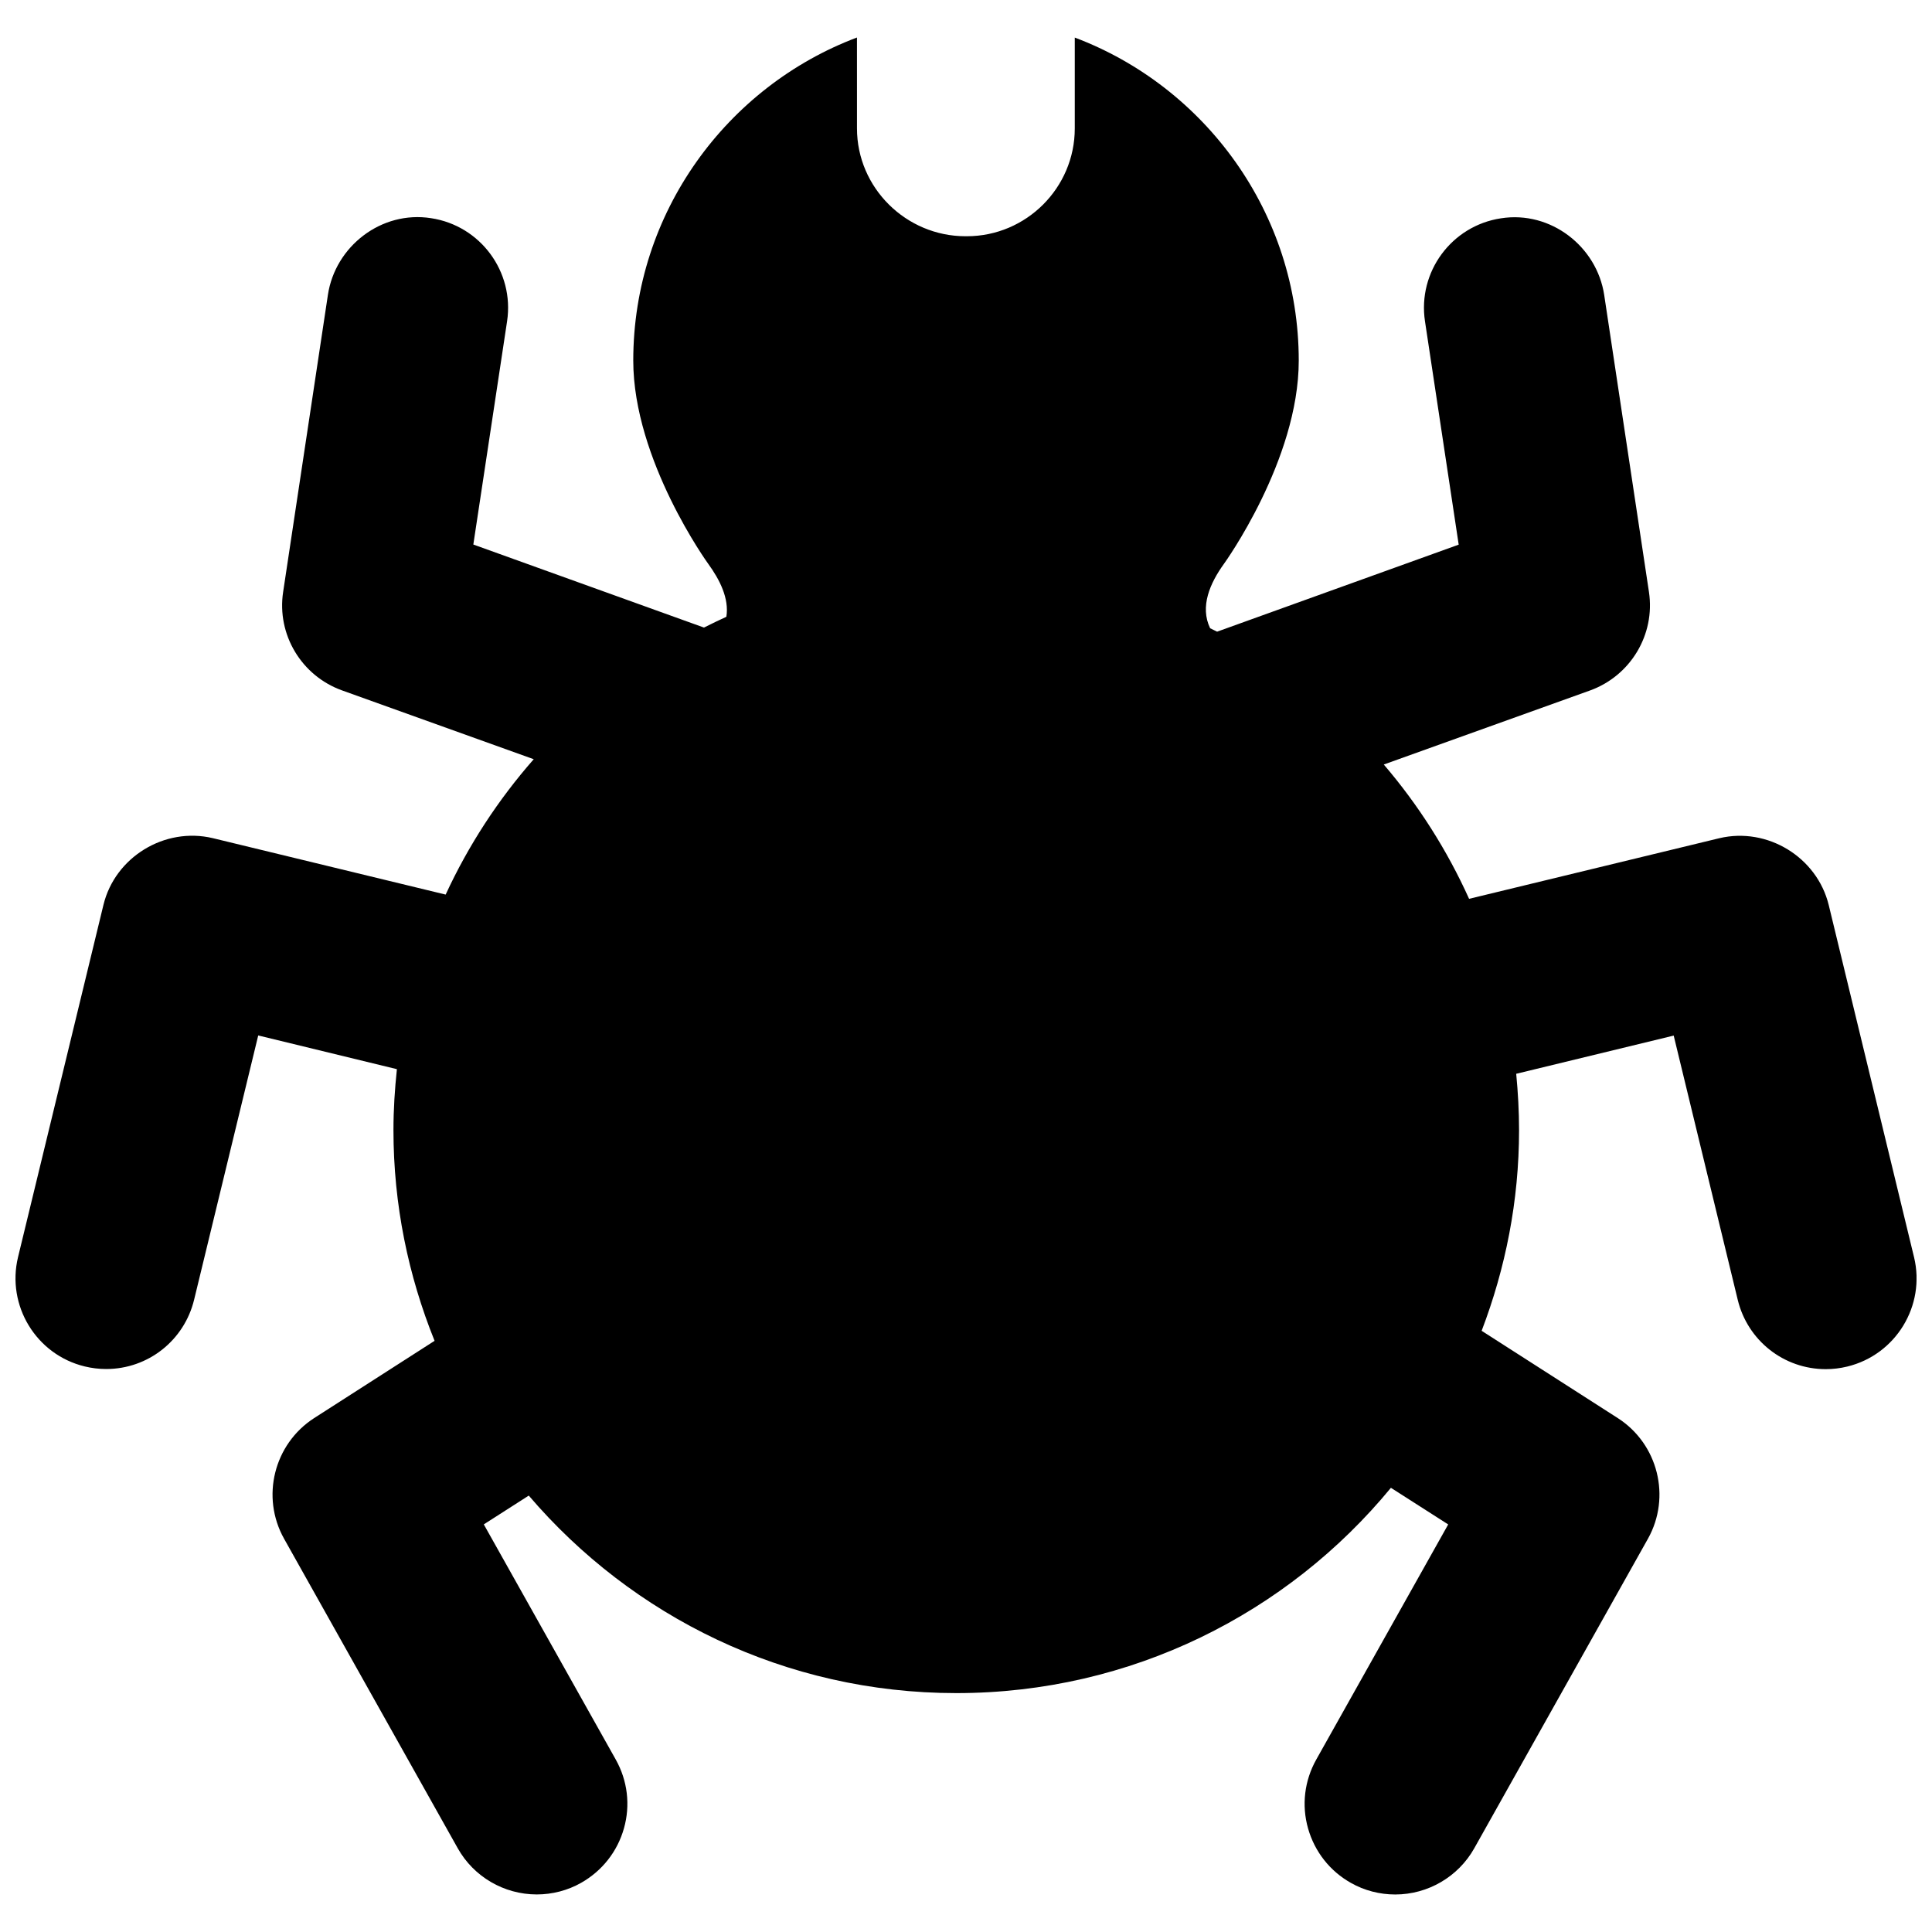 <?xml version="1.0" encoding="UTF-8"?>
<!-- Uploaded to: ICON Repo, www.svgrepo.com, Generator: ICON Repo Mixer Tools -->
<svg width="800px" height="800px" version="1.1" viewBox="144 144 512 512" xmlns="http://www.w3.org/2000/svg">
 <defs>
  <clipPath id="a">
   <path d="m148.09 153h503.81v494h-503.81z"/>
  </clipPath>
 </defs>
 <g clip-path="url(#a)">
  <path d="m651.24 477.16-22.621-93.367c-3.106-12.617-16.215-20.691-28.992-17.656l-66.305 16.059c-5.844-12.953-13.477-24.922-22.605-35.59l54.652-19.621c10.742-3.879 17.32-14.812 15.621-26.098l-11.863-78.73c-1.949-12.828-14.18-22.375-27.344-20.305-13.094 1.965-22.129 14.215-20.148 27.289l8.934 59.195-64.023 23.062c-0.598-0.332-1.246-0.578-1.844-0.895-2.789-5.758-0.016-12.004 3.668-17.094 0 0 19.812-27.43 19.812-53.844 0-39.207-24.938-72.656-59.355-85.609v24.078c0 15.727-12.863 28.57-28.605 28.57h-0.367c-15.727 0-28.746-12.828-28.746-28.57l-0.004-24.094c-34.414 12.953-59.285 46.402-59.285 85.609 0 26.43 19.848 53.844 19.848 53.844 3.055 4.195 5.598 9.195 4.828 14.059-2 0.914-3.984 1.879-5.934 2.859l-61.125-22.008 8.949-59.195c1.949-13.074-7.055-25.309-20.148-27.289-13.176-2.074-25.41 7.473-27.34 20.32l-11.863 78.73c-1.719 11.301 4.863 22.234 15.621 26.098l50.789 18.234c-9.406 10.707-17.285 22.762-23.34 35.871l-61.707-14.953c-12.793-3.035-25.902 5.035-28.977 17.656l-22.641 93.367c-3.106 12.848 4.809 25.867 17.672 28.977 1.879 0.457 3.809 0.684 5.688 0.684 11.109 0 20.691-7.582 23.305-18.375l16.988-70.023 36.75 8.934c-0.562 5.316-0.914 10.688-0.914 16.164 0 19.762 3.93 38.559 10.898 55.828l-31.922 20.48c-10.637 6.863-14.164 20.883-7.969 31.957l46.035 82.047c4.231 7.547 12.266 12.23 20.938 12.23 4.106 0 8.195-1.055 11.742-3.07 5.582-3.16 9.617-8.285 11.355-14.426 1.754-6.176 0.965-12.672-2.176-18.27l-34.961-62.301 11.918-7.633c27.344 32.004 67.918 52.344 113.3 52.344 46.402 0 87.82-21.184 115.18-54.406l15.18 9.707-34.961 62.301c-3.141 5.598-3.93 12.094-2.176 18.27 1.754 6.16 5.773 11.285 11.355 14.426 3.547 2.019 7.633 3.07 11.742 3.07 8.668 0 16.707-4.703 20.938-12.23l46.035-82.047c6.195-11.074 2.668-25.113-7.969-31.957l-36.102-23.148c6.301-16.516 9.914-34.398 9.914-53.141 0-5.055-0.281-10.039-0.754-14.969l41.734-10.125 16.973 70.023c2.613 10.793 12.215 18.375 23.324 18.375 1.879 0 3.809-0.227 5.688-0.684 12.898-3.125 20.816-16.148 17.711-28.996z"/>
 </g>
</svg>